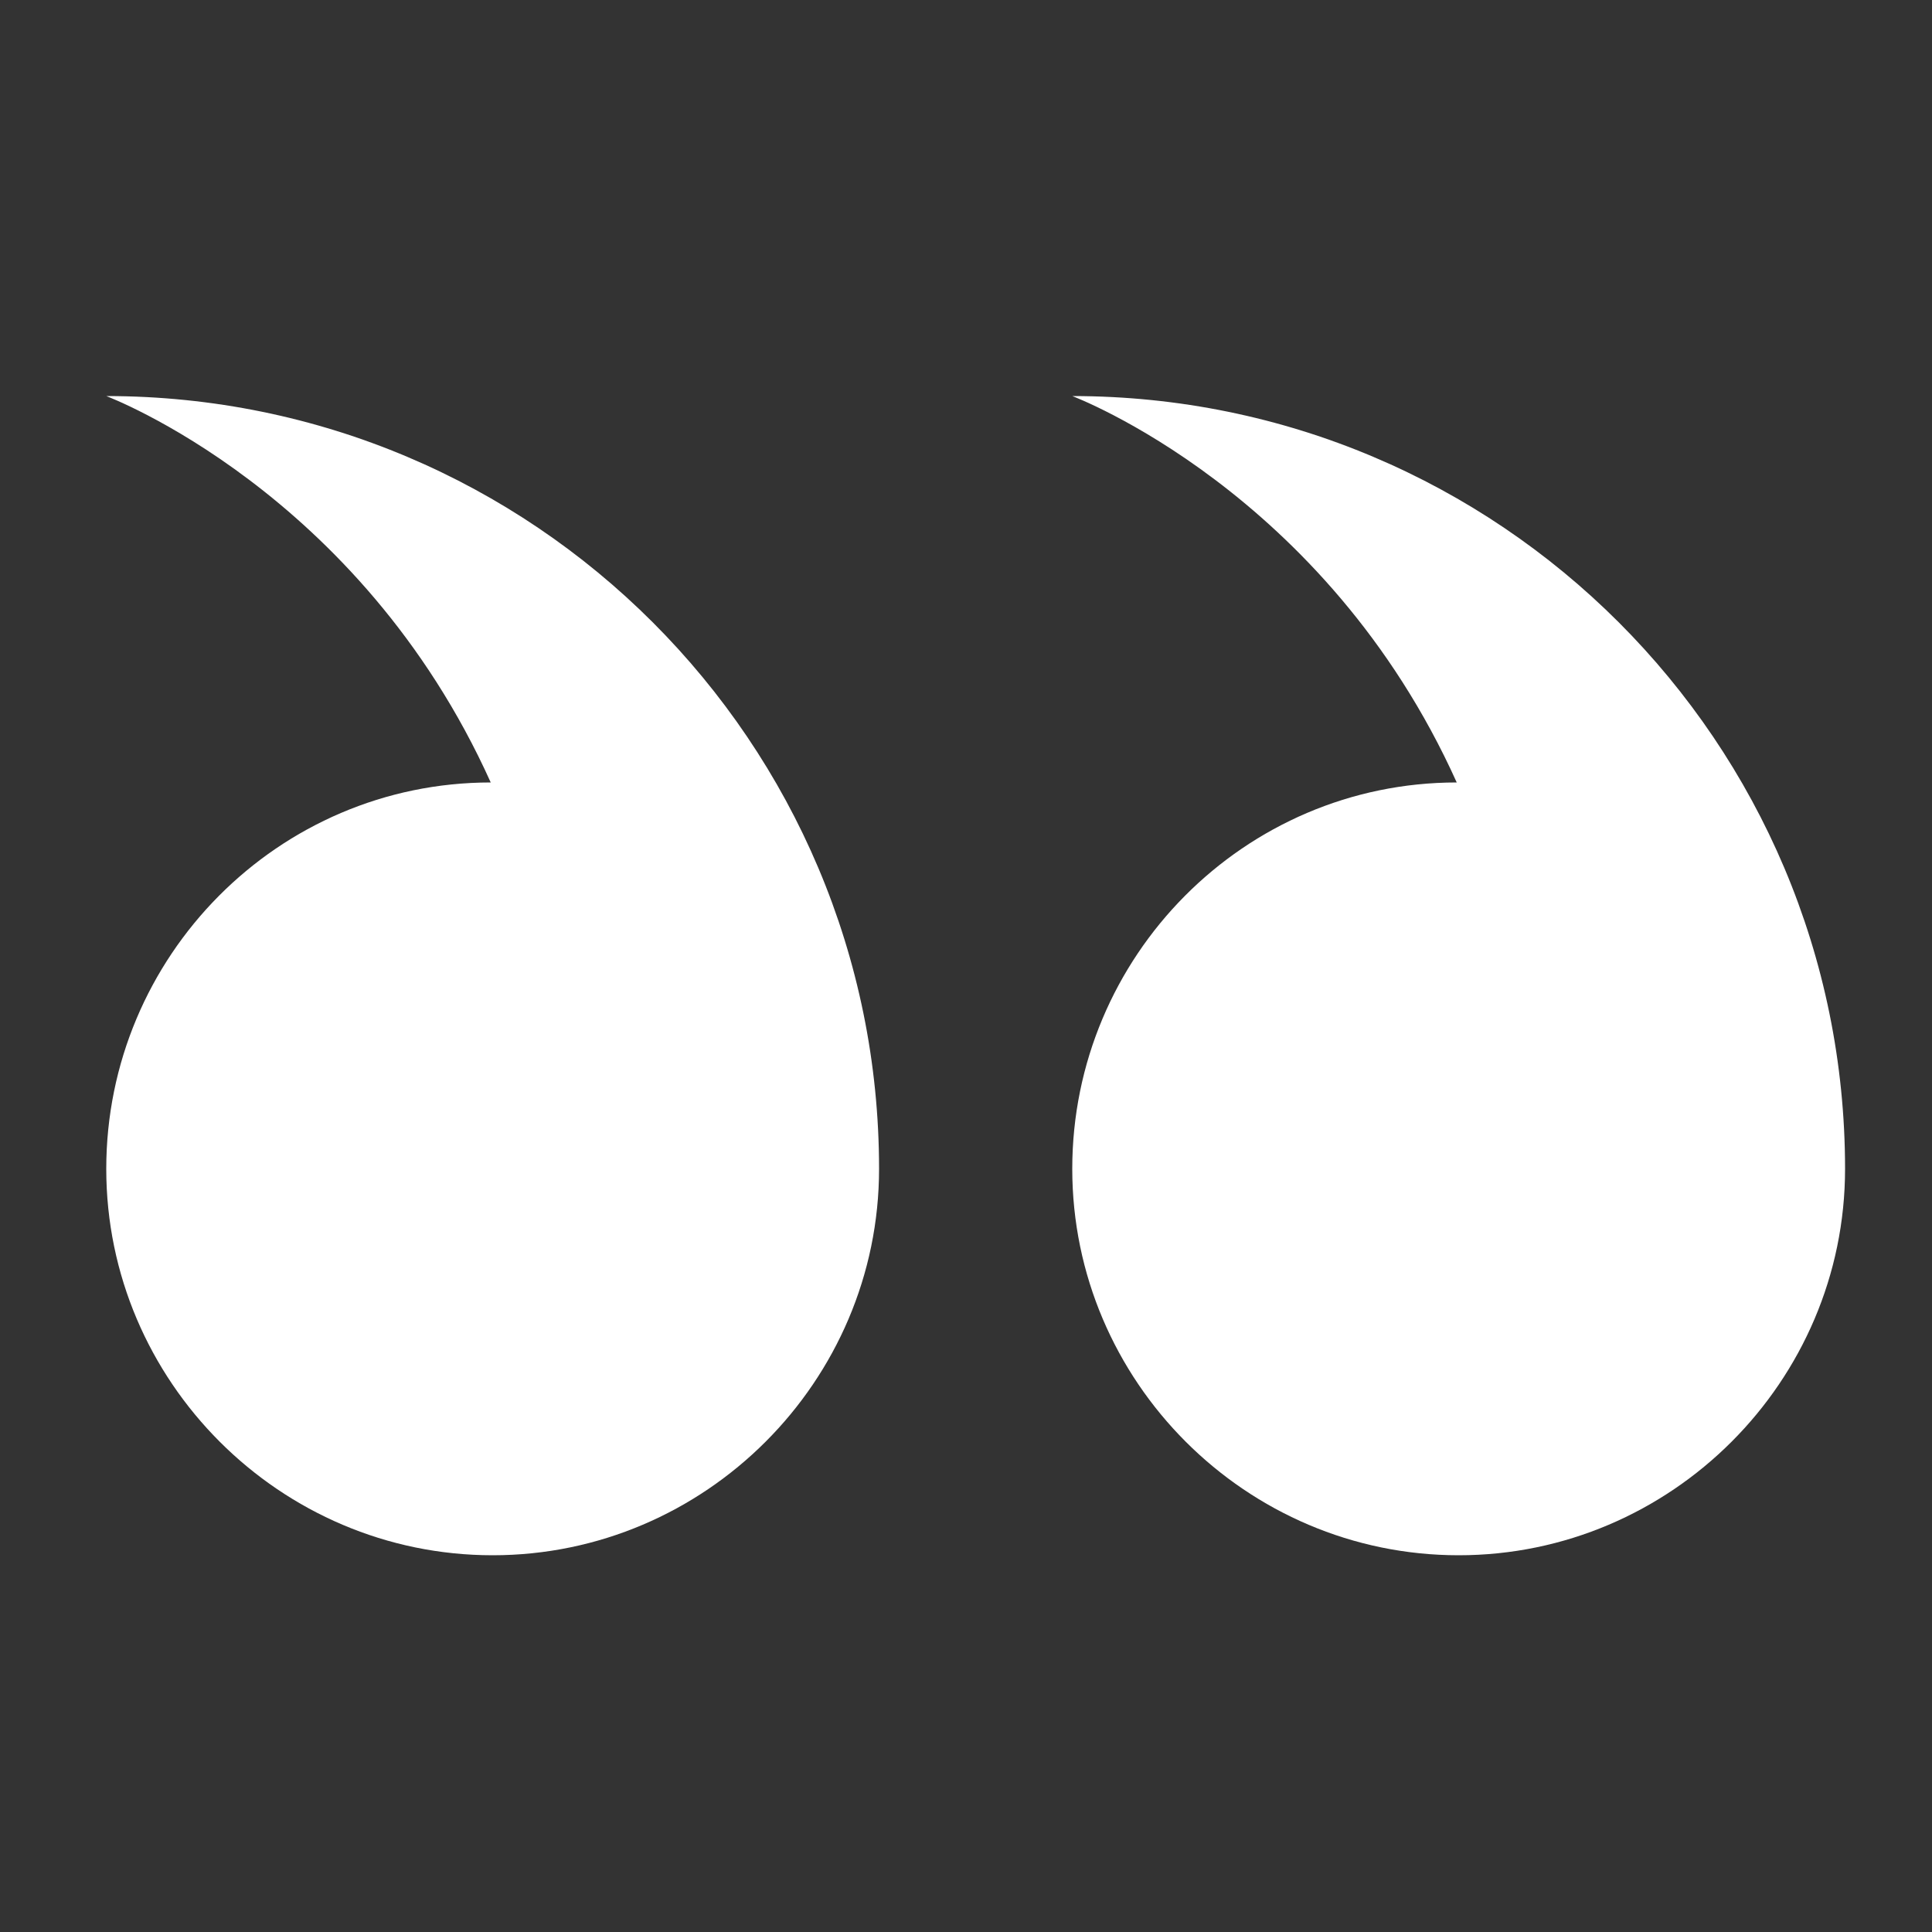 <svg fill="#FFFFFF" xmlns="http://www.w3.org/2000/svg" xmlns:xlink="http://www.w3.org/1999/xlink" version="1.1" x="0px" y="0px" viewBox="0 0 100 100" style="enable-background:new 0 0 100 100;" xml:space="preserve"><rect x="0" y="0" width="100" height="100" fill="#333333" stroke="none"/><style type="text/css">
	.st0{fill-rule:evenodd;clip-rule:evenodd;}
</style><path class="st0" d="M25.4,40.5c-11,0-19.9,9-19.9,20c0,11,9,20,20,20s20-9,20-20c0-22.1-17.9-40-40-40  C5.5,20.5,18.6,25.4,25.4,40.5z M55.5,60.5c0,11,9,20,20,20s20-9,20-20l0,0c0-22.1-17.9-40-40-40c0,0,13.1,4.9,19.9,20  C64.4,40.5,55.5,49.5,55.5,60.5z"></path></svg>